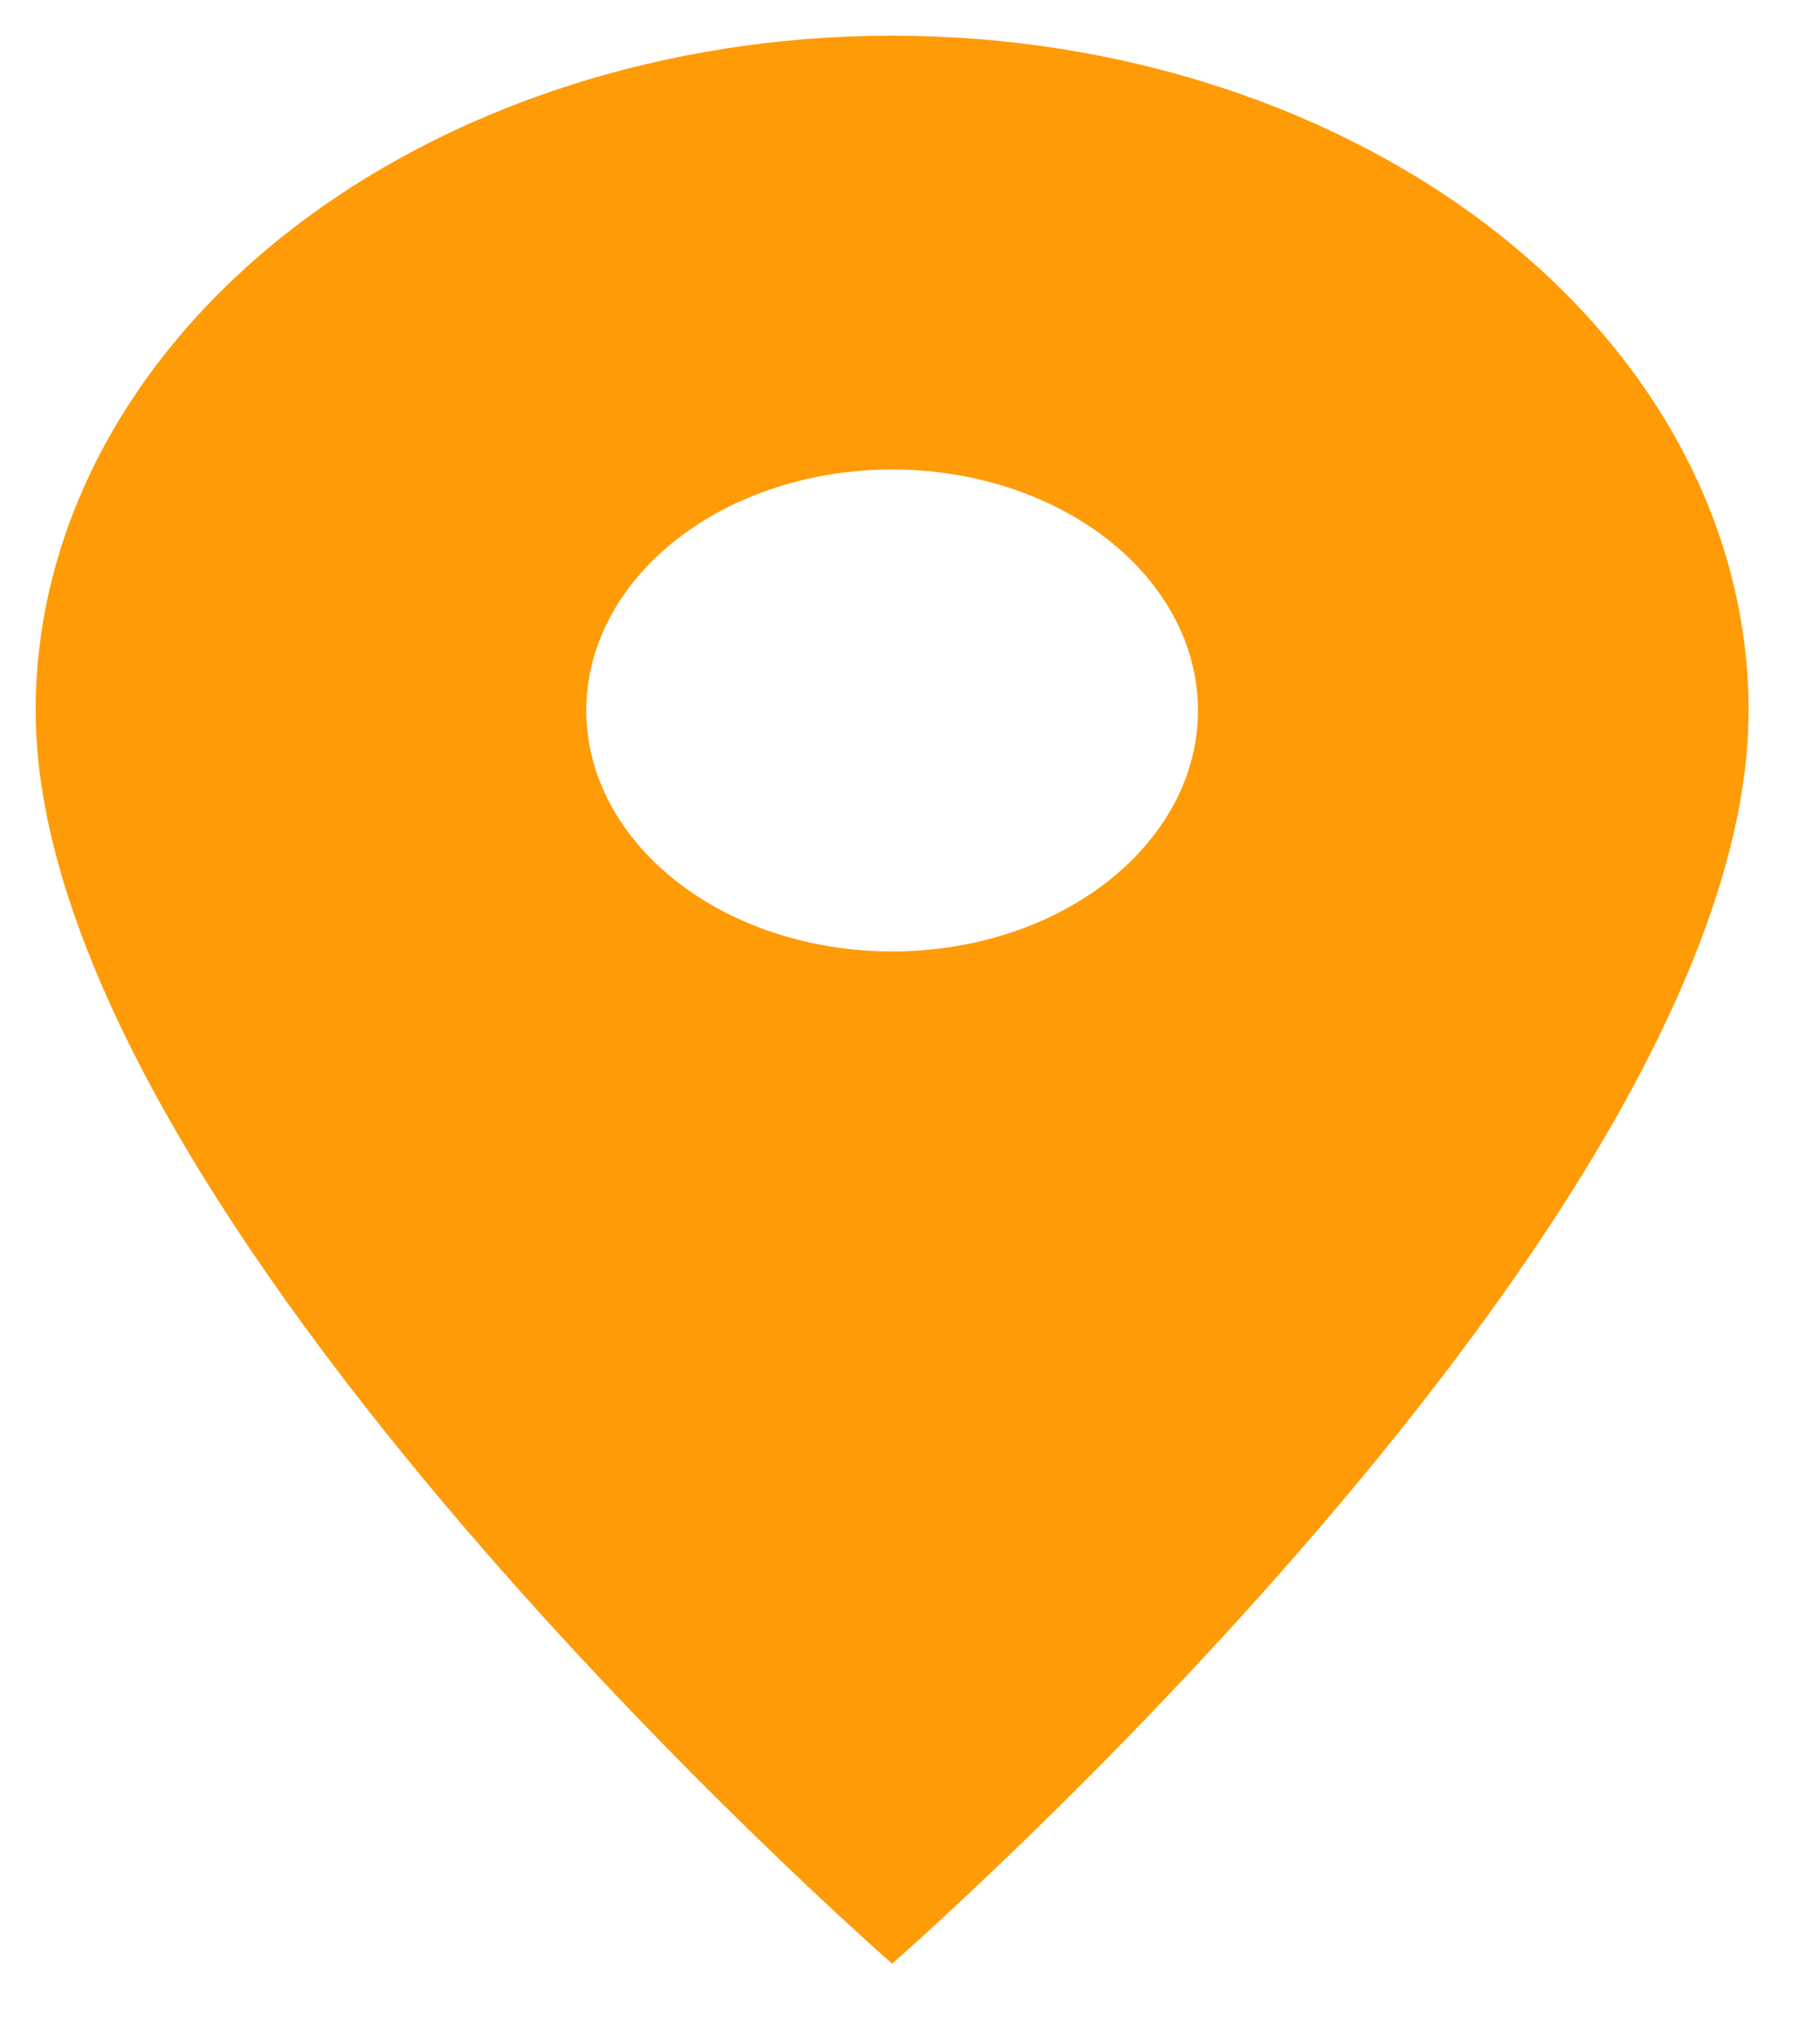 <?xml version="1.0" encoding="UTF-8"?> <svg xmlns="http://www.w3.org/2000/svg" width="17" height="19" viewBox="0 0 17 19" fill="none"><path d="M8.333 8.883C7.575 8.883 6.849 8.646 6.313 8.224C5.777 7.802 5.476 7.23 5.476 6.633C5.476 6.036 5.777 5.464 6.313 5.042C6.849 4.62 7.575 4.383 8.333 4.383C9.091 4.383 9.818 4.62 10.354 5.042C10.889 5.464 11.19 6.036 11.19 6.633C11.19 6.928 11.117 7.221 10.973 7.494C10.829 7.767 10.619 8.015 10.354 8.224C10.088 8.433 9.773 8.599 9.427 8.712C9.08 8.825 8.708 8.883 8.333 8.883ZM8.333 0.333C6.212 0.333 4.177 0.997 2.676 2.178C1.176 3.36 0.333 4.962 0.333 6.633C0.333 11.358 8.333 18.333 8.333 18.333C8.333 18.333 16.333 11.358 16.333 6.633C16.333 4.962 15.49 3.36 13.99 2.178C12.49 0.997 10.455 0.333 8.333 0.333Z" fill="#FF9B06"></path></svg> 